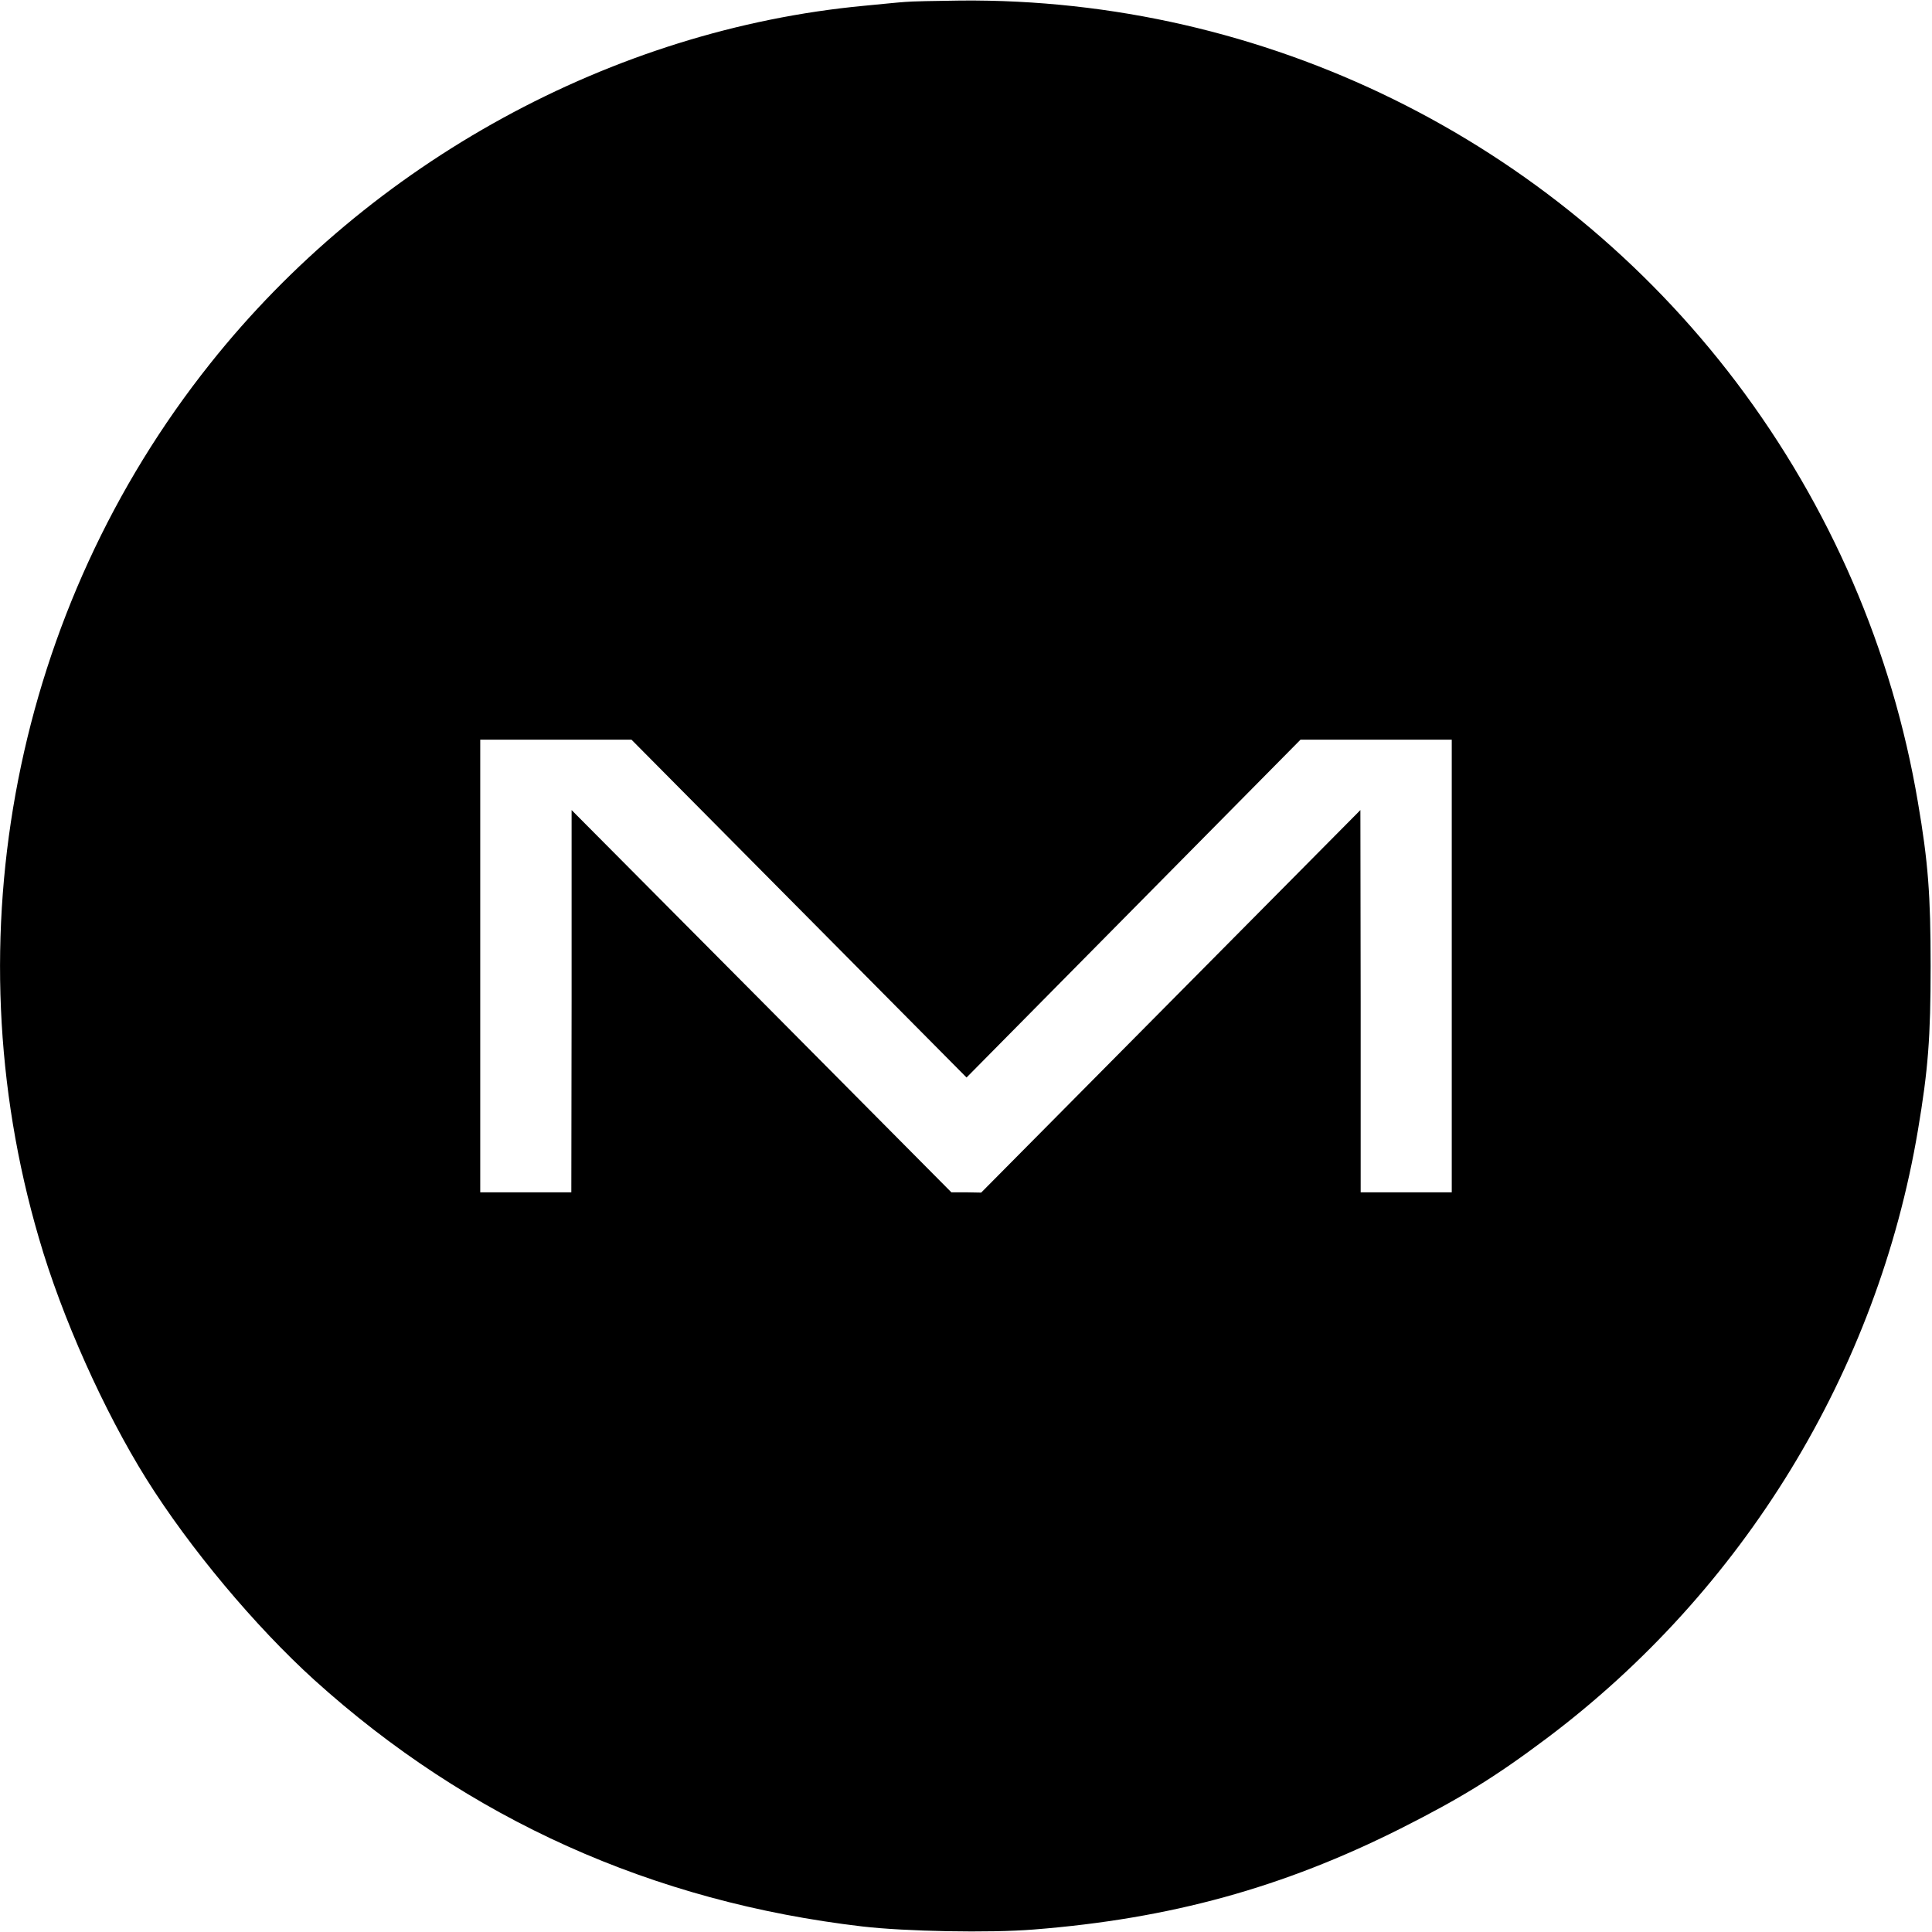 <?xml version="1.0" encoding="UTF-8" standalone="no"?>
<svg xmlns="http://www.w3.org/2000/svg" version="1.0" width="700pt" height="700pt" viewBox="0 0 700 700" preserveAspectRatio="xMidYMid meet">
  <g transform="translate(0,700) scale(0.1,-0.1)" fill="#000000" stroke="none">
    <path d="M3280 6993 c-19 -1 -87 -8 -150 -14 -911 -86 -1788 -566 -2369 -1297 -707 -888 -940 -2076 -620 -3168 83 -287 236 -627 389 -872 157 -251 395 -535 609 -729 558 -504 1225 -804 1986 -893 155 -18 460 -24 620 -11 496 39 904 152 1330 366 216 109 340 185 528 326 714 536 1199 1330 1346 2204 37 219 46 336 46 595 0 258 -9 377 -46 593 -93 551 -318 1072 -658 1522 -666 880 -1709 1393 -2811 1383 -91 -1 -181 -3 -200 -5z m-385 -3285 l607 -612 605 612 605 612 274 0 274 0 0 -820 0 -820 -165 0 -165 0 0 693 -1 692 -687 -693 -687 -693 -54 1 -54 0 -688 693 -688 692 0 -692 -1 -693 -165 0 -165 0 0 820 0 820 274 0 274 0 607 -612z"></path>
  </g>
</svg>
